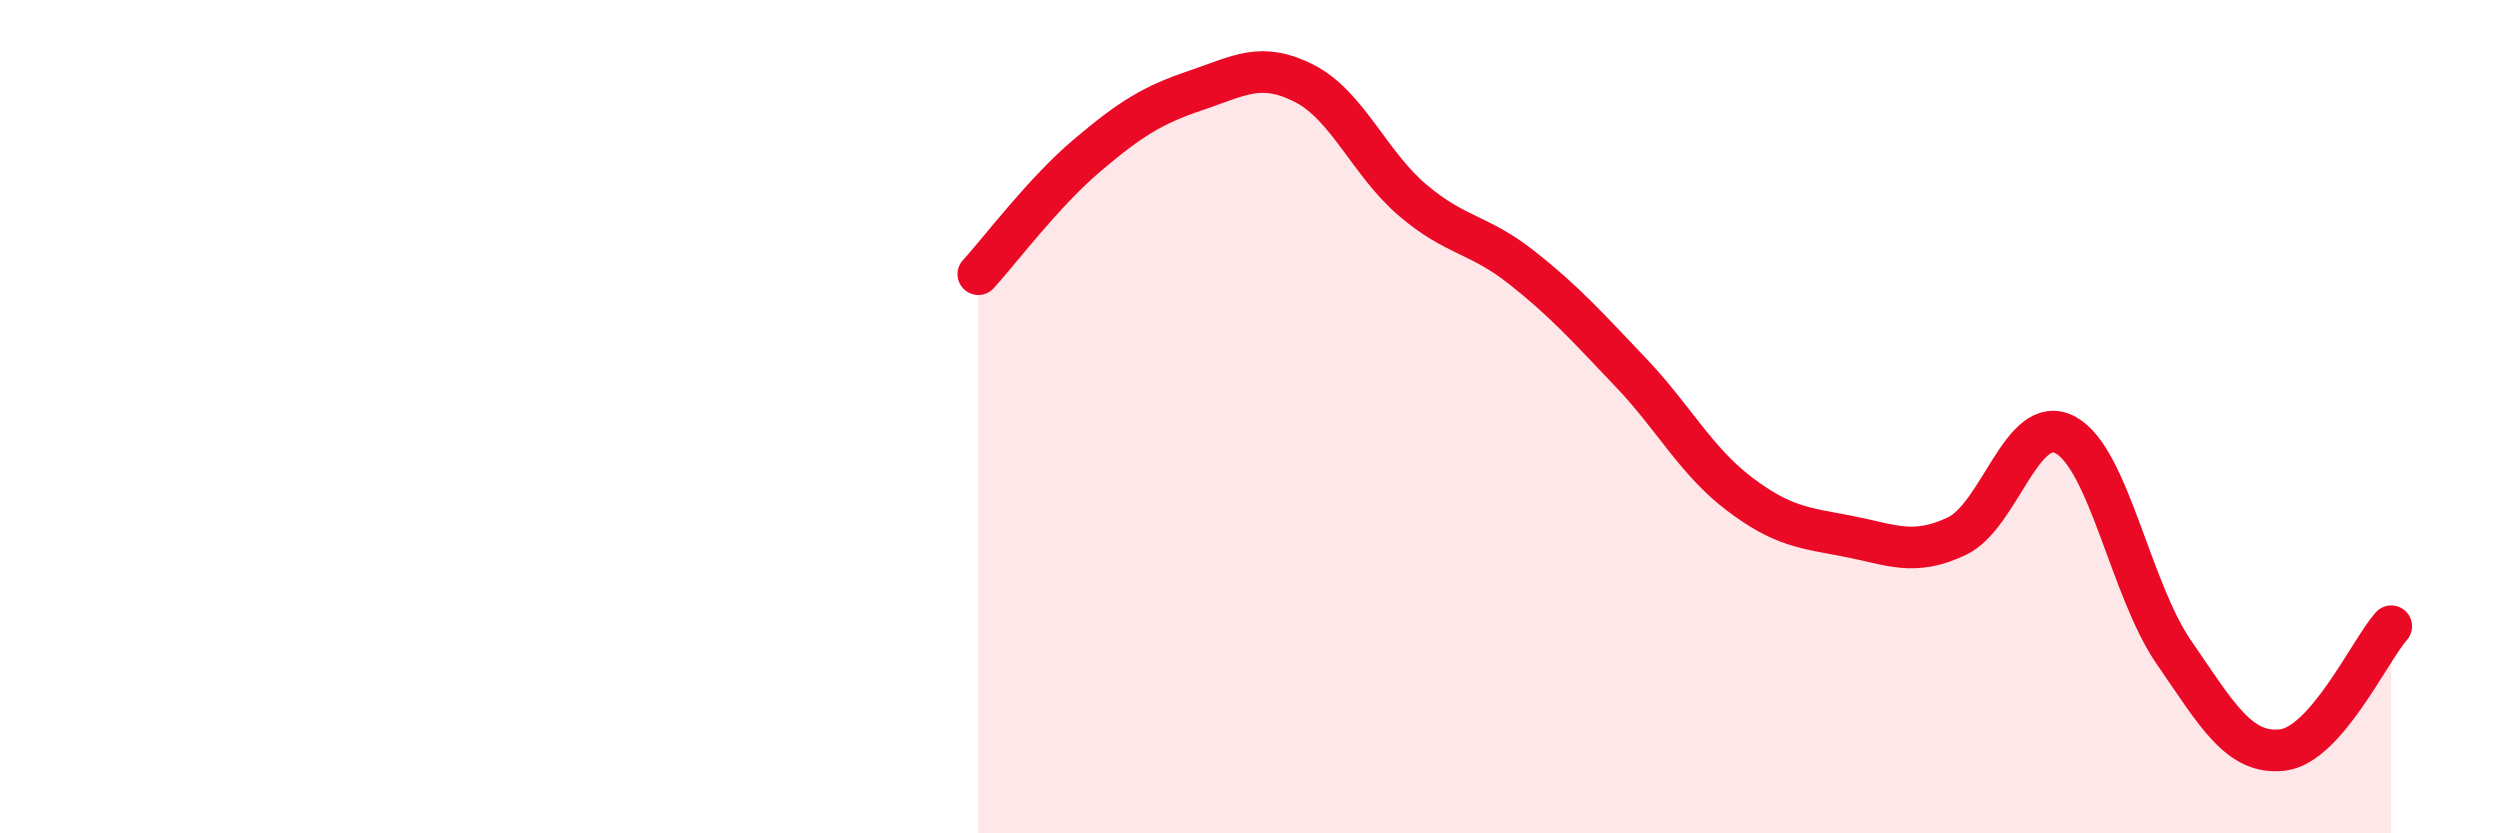 
    <svg width="60" height="20" viewBox="0 0 60 20" xmlns="http://www.w3.org/2000/svg">
      <path
        d="M 23.48,6.58 C 24,6.01 25.05,4.61 26.09,3.73 C 27.13,2.85 27.66,2.52 28.7,2.17 C 29.74,1.82 30.26,1.47 31.3,2 C 32.34,2.53 32.87,3.93 33.91,4.81 C 34.95,5.69 35.48,5.6 36.52,6.42 C 37.56,7.24 38.09,7.84 39.13,8.93 C 40.17,10.02 40.7,11.06 41.74,11.85 C 42.78,12.64 43.31,12.67 44.35,12.87 C 45.39,13.07 45.92,13.36 46.96,12.87 C 48,12.38 48.53,9.88 49.57,10.44 C 50.61,11 51.13,14.14 52.17,15.65 C 53.21,17.16 53.74,18.12 54.78,18 C 55.82,17.88 56.87,15.62 57.39,15.03L57.39 20L23.48 20Z"
        fill="#EB0A25"
        opacity="0.1"
        stroke-linecap="round"
        stroke-linejoin="round"
      />
      <path
        d="M 23.48,6.58 C 24,6.01 25.05,4.61 26.09,3.73 C 27.13,2.85 27.66,2.52 28.7,2.17 C 29.74,1.82 30.26,1.47 31.3,2 C 32.34,2.53 32.87,3.93 33.91,4.81 C 34.95,5.69 35.48,5.6 36.52,6.42 C 37.56,7.24 38.09,7.84 39.13,8.93 C 40.17,10.02 40.7,11.06 41.74,11.85 C 42.78,12.64 43.31,12.67 44.35,12.87 C 45.39,13.07 45.92,13.36 46.96,12.87 C 48,12.38 48.53,9.88 49.57,10.44 C 50.61,11 51.13,14.14 52.17,15.65 C 53.21,17.16 53.74,18.12 54.78,18 C 55.82,17.88 56.87,15.62 57.39,15.03"
        stroke="#EB0A25"
        stroke-width="1"
        fill="none"
        stroke-linecap="round"
        stroke-linejoin="round"
      />
    </svg>
  